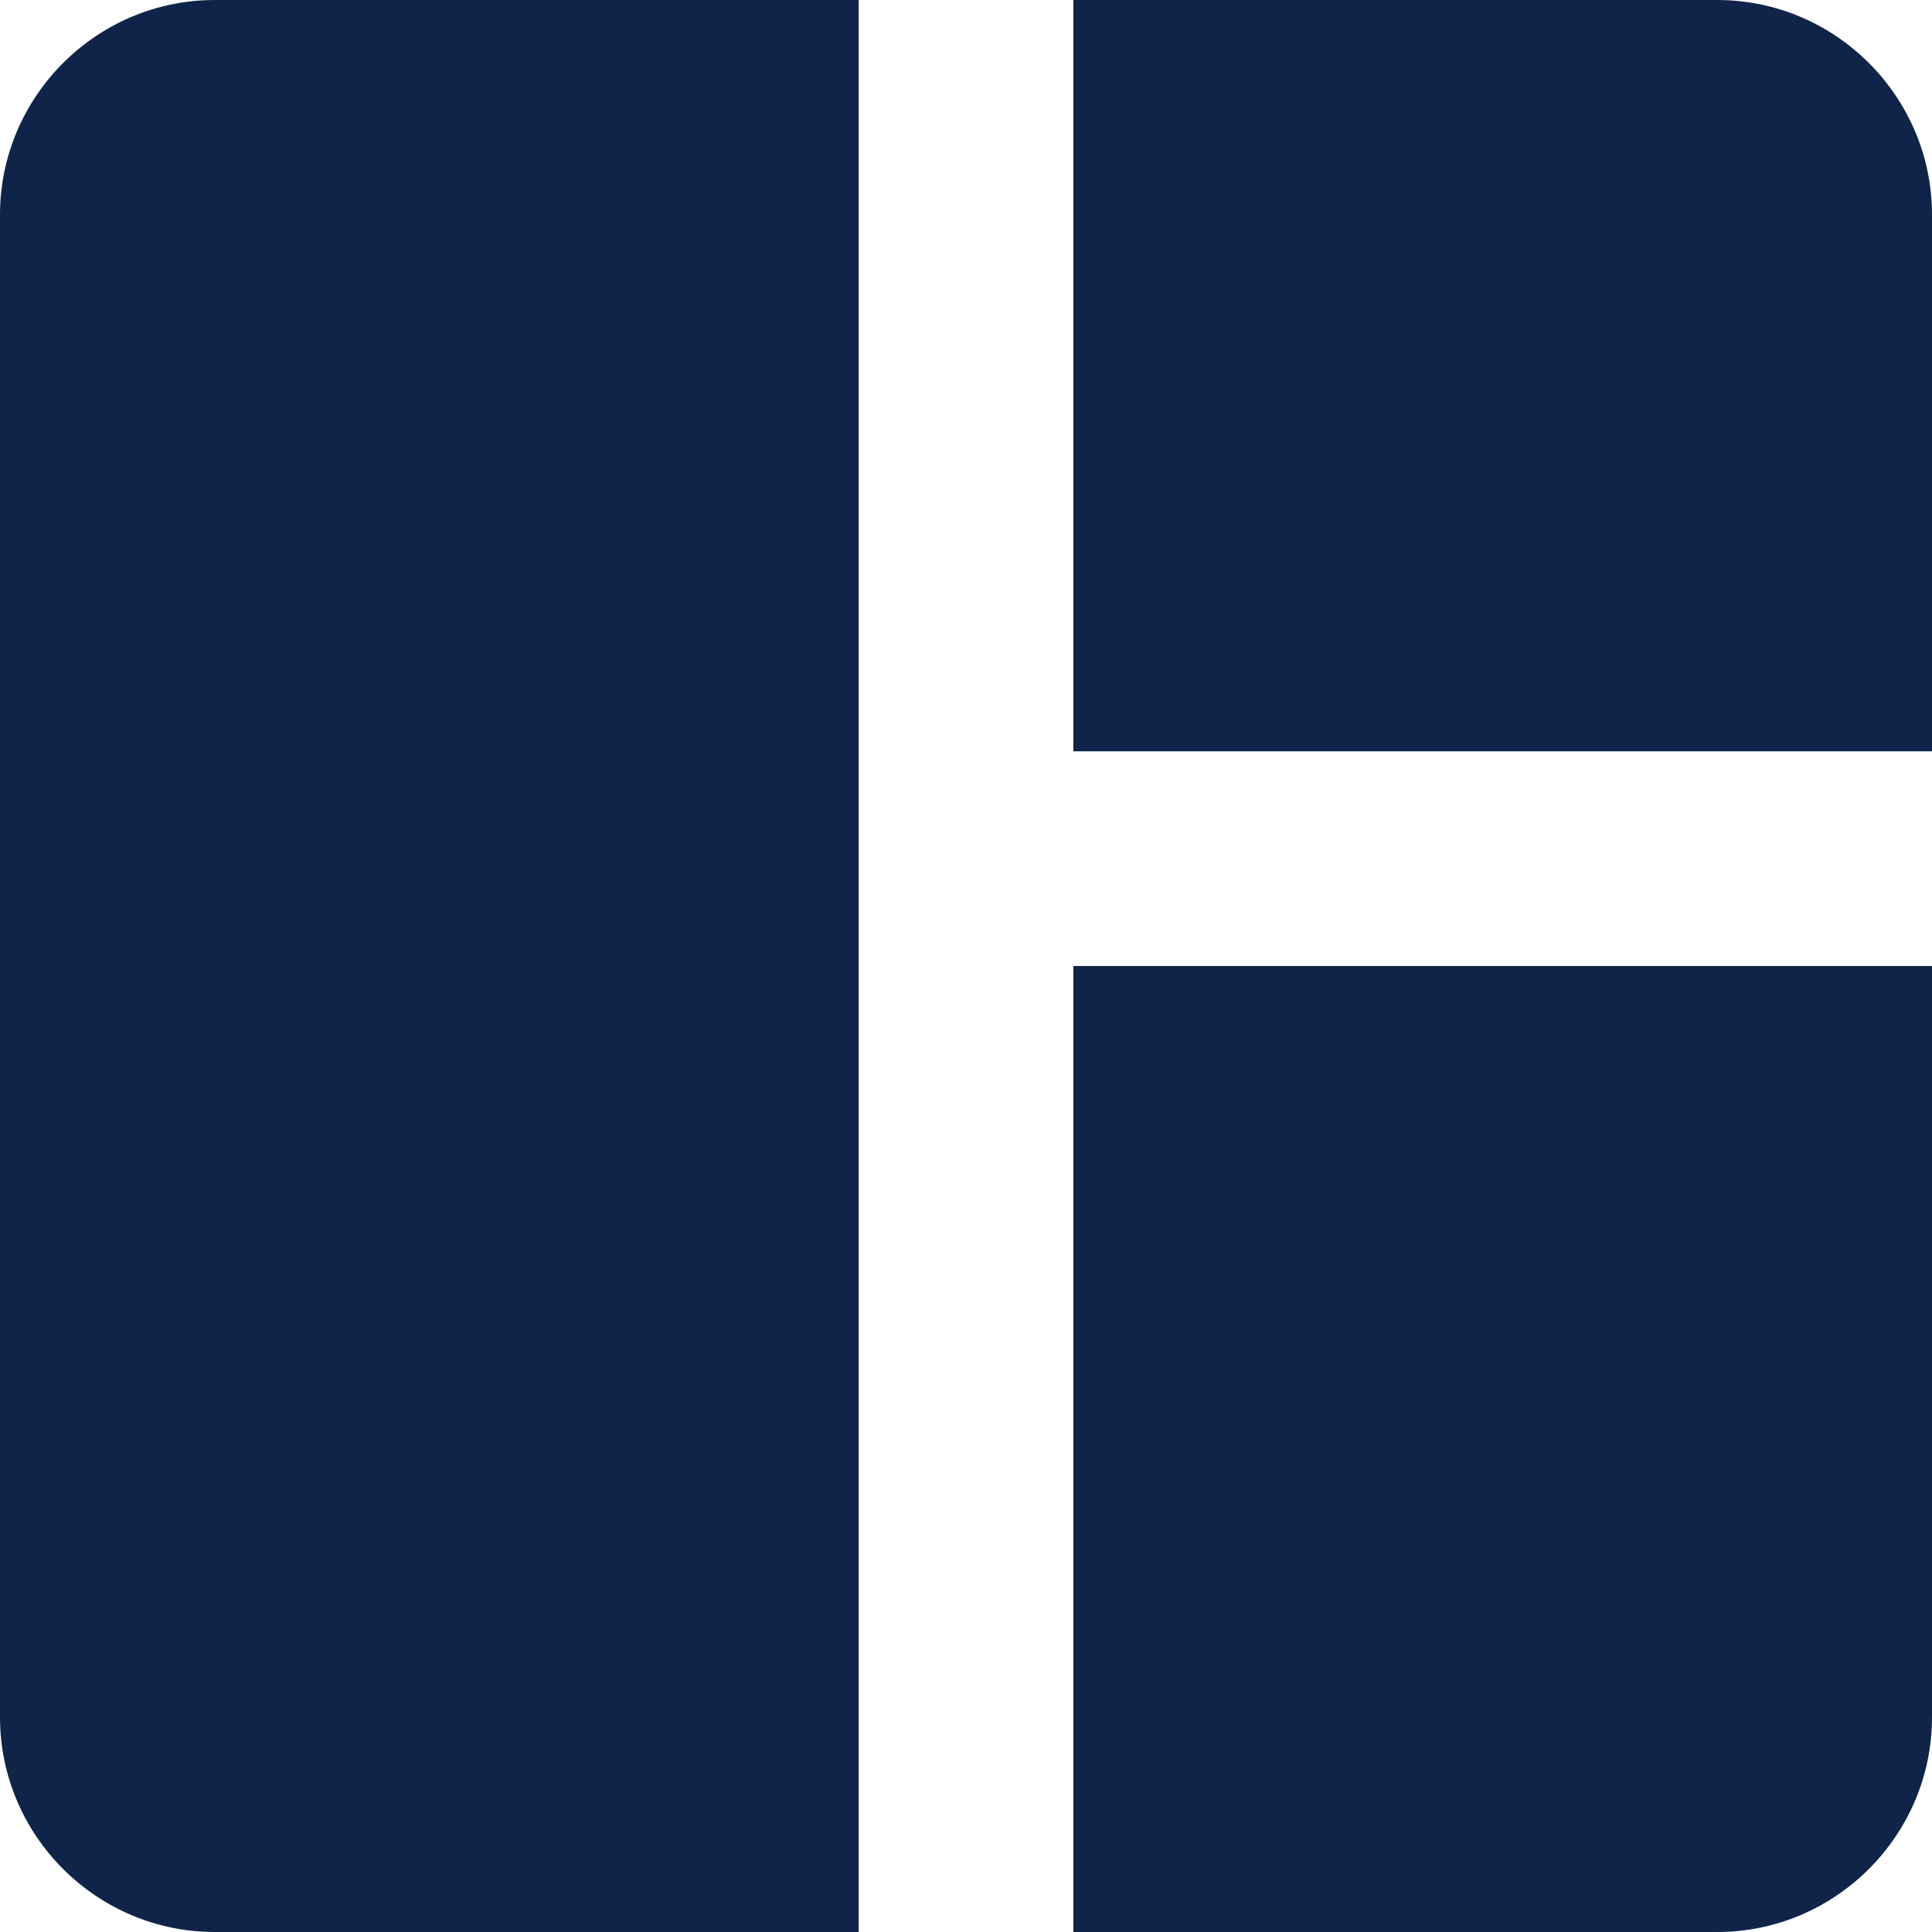 <?xml version="1.0" encoding="UTF-8"?>
<svg width="190px" height="190px" viewBox="0 0 190 190" version="1.1" xmlns="http://www.w3.org/2000/svg" xmlns:xlink="http://www.w3.org/1999/xlink">
    <title>Dashboard Icon</title>
    <g id="PLNNR-Dashboard" stroke="none" stroke-width="1" fill="none" fill-rule="evenodd">
        <g id="Artboard" transform="translate(-70, -407)" fill="#10244A" fill-rule="nonzero">
            <g id="Dashboard-Icon" transform="translate(70, 407)">
                <path d="M84.444,190 L21.111,190 C9.5,190 0,180.5 0,168.889 L0,21.111 C0,9.5 9.5,0 21.111,0 L84.444,0 L84.444,190 Z M105.556,190 L168.889,190 C180.5,190 190,180.5 190,168.889 L190,95 L105.556,95 L105.556,190 Z M190,73.889 L190,21.111 C190,9.5 180.5,0 168.889,0 L105.556,0 L105.556,73.889 L190,73.889 Z" id="Shape"></path>
            </g>
        </g>
    </g>
</svg>